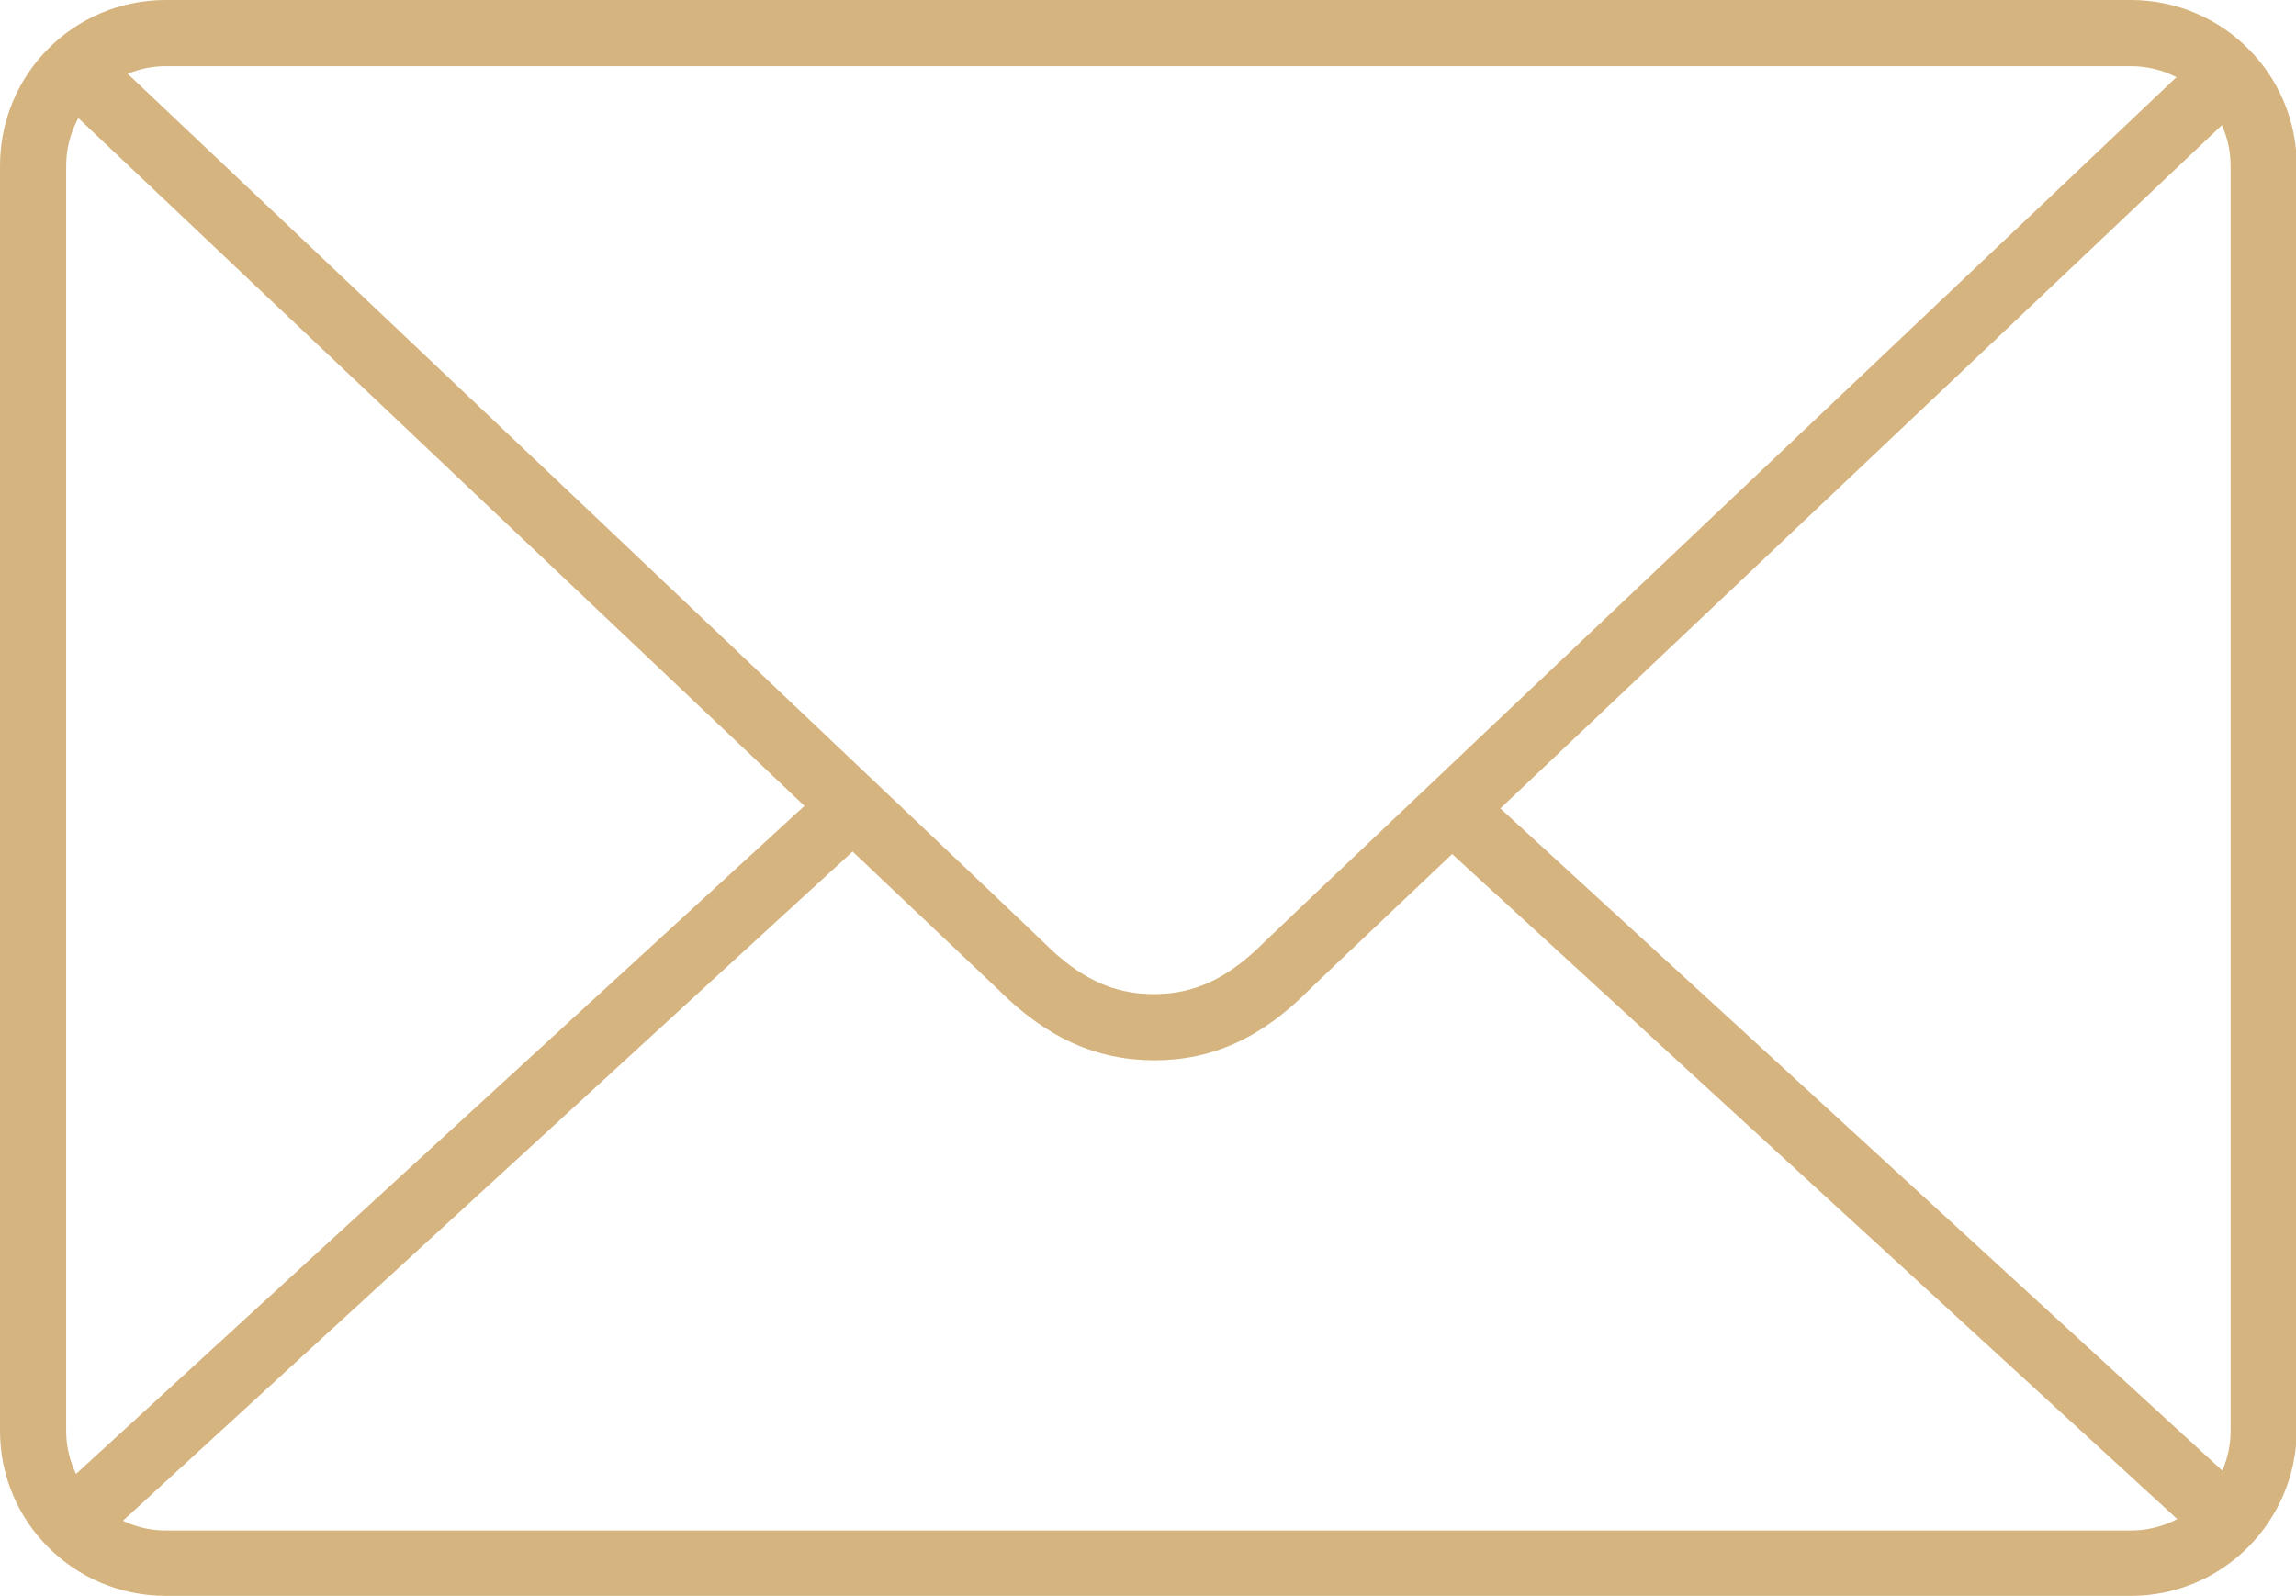 <?xml version="1.0" encoding="utf-8"?>
<!-- Generator: Adobe Illustrator 25.2.3, SVG Export Plug-In . SVG Version: 6.00 Build 0)  -->
<svg version="1.1" id="Calque_1" xmlns="http://www.w3.org/2000/svg" xmlns:xlink="http://www.w3.org/1999/xlink" x="0px" y="0px"
	 viewBox="0 0 294.9 205" style="enable-background:new 0 0 294.9 205;" xml:space="preserve">
<style type="text/css">
	.st0{fill:#D5B47F;}
</style>
<path class="st0" d="M273.7,205H21.3C9.5,205,0,195.5,0,183.8V21.3C0,9.5,9.5,0,21.3,0h252.4c11.7,0,21.3,9.5,21.3,21.3v162.5
	C294.9,195.5,285.4,205,273.7,205z M21.3,8.5c-7,0-12.8,5.7-12.8,12.8v162.5c0,7,5.7,12.8,12.8,12.8h252.4c7,0,12.8-5.7,12.8-12.8
	V21.3c0-7-5.7-12.8-12.8-12.8H21.3z"/>
<path class="st0" d="M148.3,136.2c-7.5,0-13.9-2.9-20.1-9.1C126.3,125.3,49,52,8.3,13.5l5.8-6.2c4.8,4.5,117.7,111.5,120,113.8
	c4.6,4.6,8.9,6.6,14.1,6.6s9.5-2,14.1-6.6c2.3-2.3,115.2-109.2,120-113.8l5.8,6.2c-40.6,38.5-118,111.7-119.9,113.6
	C162.1,133.3,155.7,136.2,148.3,136.2z"/>
<rect x="231.4" y="81.7" transform="matrix(0.676 -0.737 0.737 0.676 -33.507 221.917)" class="st0" width="8.5" height="134.8"/>
<rect x="-7.4" y="144.8" transform="matrix(0.737 -0.676 0.676 0.737 -84.991 79.75)" class="st0" width="134.8" height="8.5"/>
</svg>
